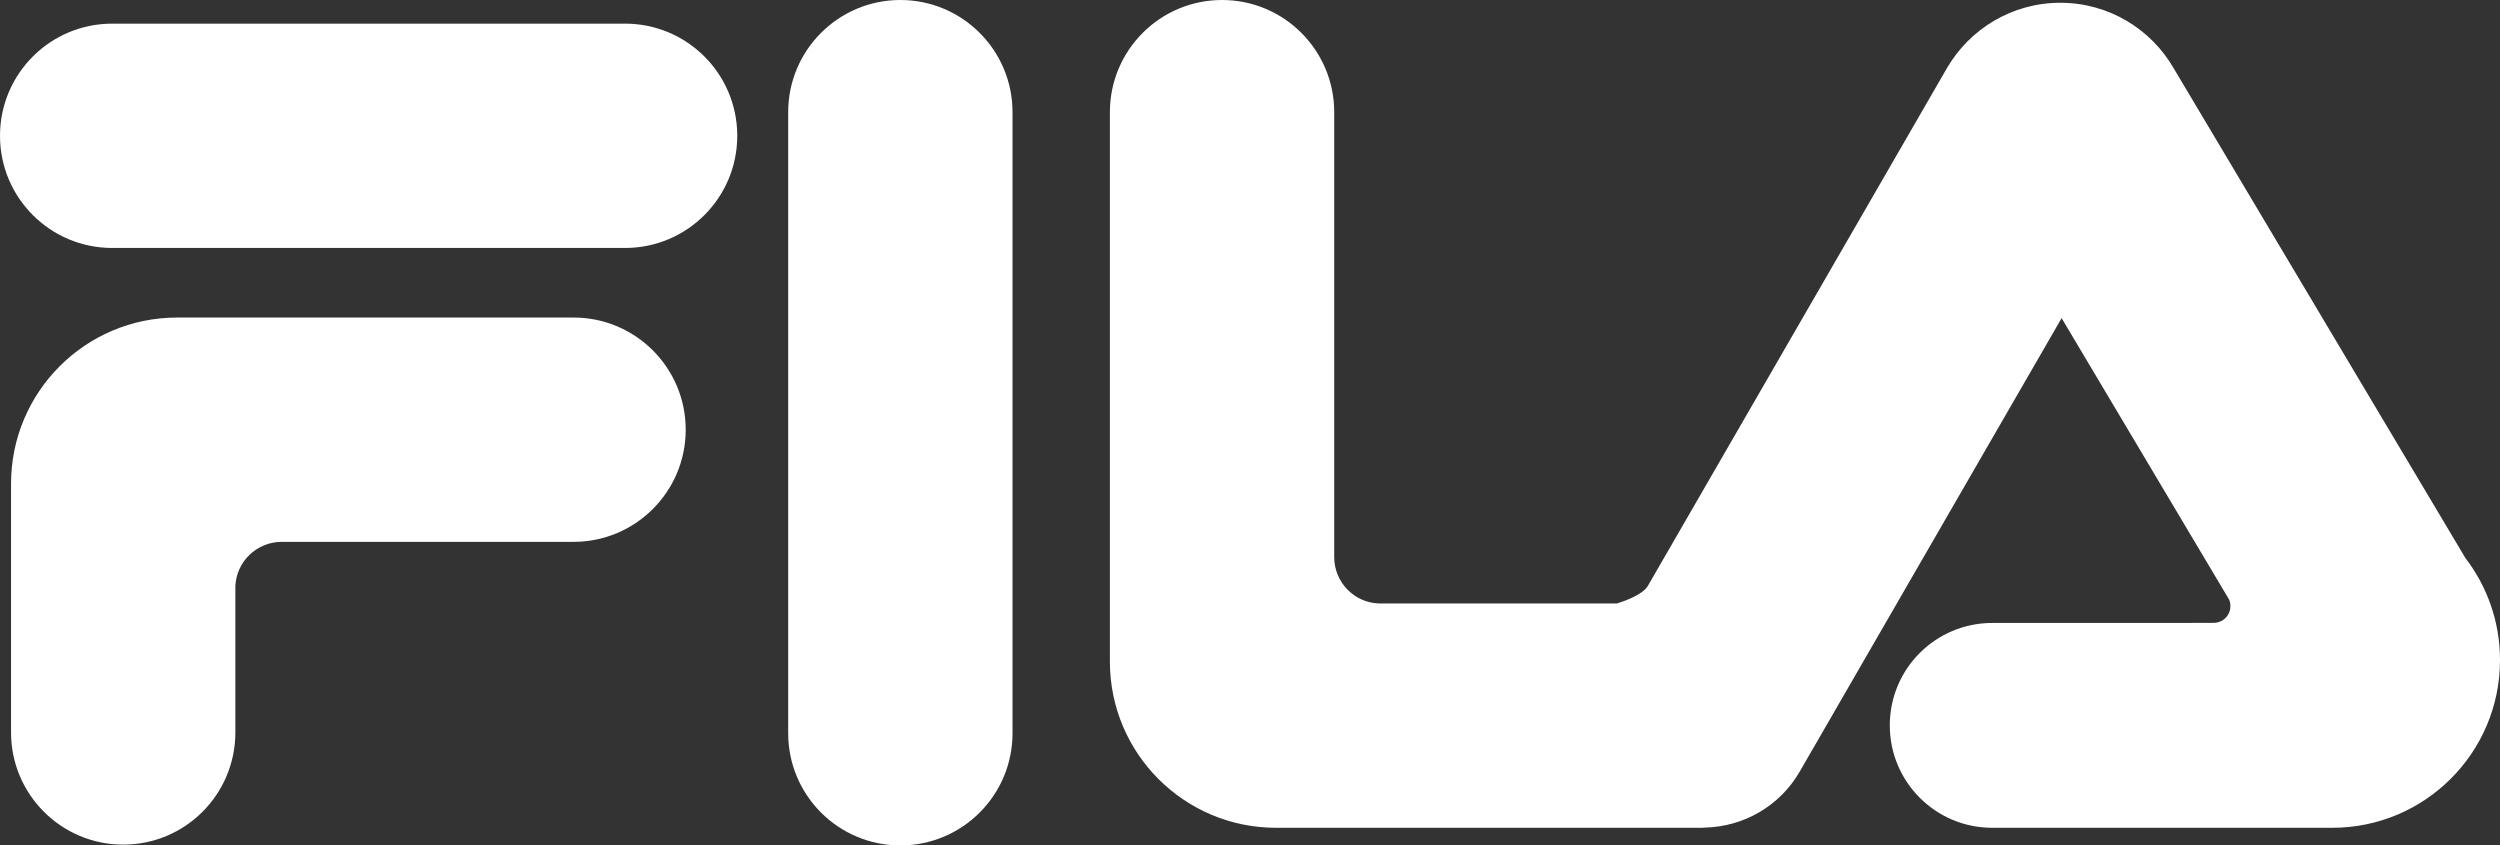 <?xml version="1.0" encoding="UTF-8"?><svg id="Livello_1" xmlns="http://www.w3.org/2000/svg" width="334.234mm" height="113.028mm" viewBox="0 0 947.435 320.394"><rect x="0" y="0" width="947.435" height="320.394" fill="#333333" stroke="none"/><path id="path2205" d="M236.895,8.959c23.474,0,42.508,19.026,42.508,42.503s-19.033,42.508-42.508,42.508H42.508C19.031,93.969,0,74.943,0,51.461S19.031,8.959,42.508,8.959c0,0,194.388,0,194.388,0Z" fill="#fff"/><path id="path2207" d="M217.357,120.337c23.477,0,42.507,19.028,42.507,42.507s-19.03,42.503-42.507,42.503H106.717c-9.435,.034-17.161,7.498-17.522,16.84v55.401c0,23.474-19.031,42.503-42.5,42.503s-42.508-19.028-42.508-42.503v-94.278c0-34.776,28.192-62.972,62.969-62.972,0,0,150.201,0,150.201,0Z" fill="#fff"/><path id="path2209" d="M298.704,42.506C298.704,19.031,317.735,0,341.209,0s42.507,19.031,42.507,42.506v235.381c0,23.477-19.028,42.508-42.507,42.508s-42.505-19.03-42.505-42.508V42.506Z" fill="#fff"/><path id="path2211" d="M821.857,236.086l17.083-.044c3.49,0,6.323-2.835,6.323-6.323,.015-.887-.132-1.677-.448-2.423l-63.516-106.732-99.227,171.812c-7.663,13.285-21.427,20.863-35.711,21.244-.42,.059-.843,.09-1.287,.09h-161.482c-34.78,0-62.972-28.194-62.972-62.969V42.506c0-23.474,19.031-42.506,42.508-42.506s42.505,19.031,42.505,42.506V211.173c.029,9.441,7.491,17.169,16.839,17.522h90.332c2.325-.714,9.429-3.13,11.594-6.494L737.86,25.788c8.609-14.782,24.625-24.735,42.956-24.735,18.341,0,34.361,9.968,42.932,24.782l110.562,185.626c8.23,10.718,13.125,24.128,13.125,38.683,0,35.107-28.461,63.566-63.564,63.566h-128.878c-21.442,0-38.812-17.38-38.812-38.817s17.37-38.807,38.812-38.807h66.864Z" fill="#fff"/></svg>